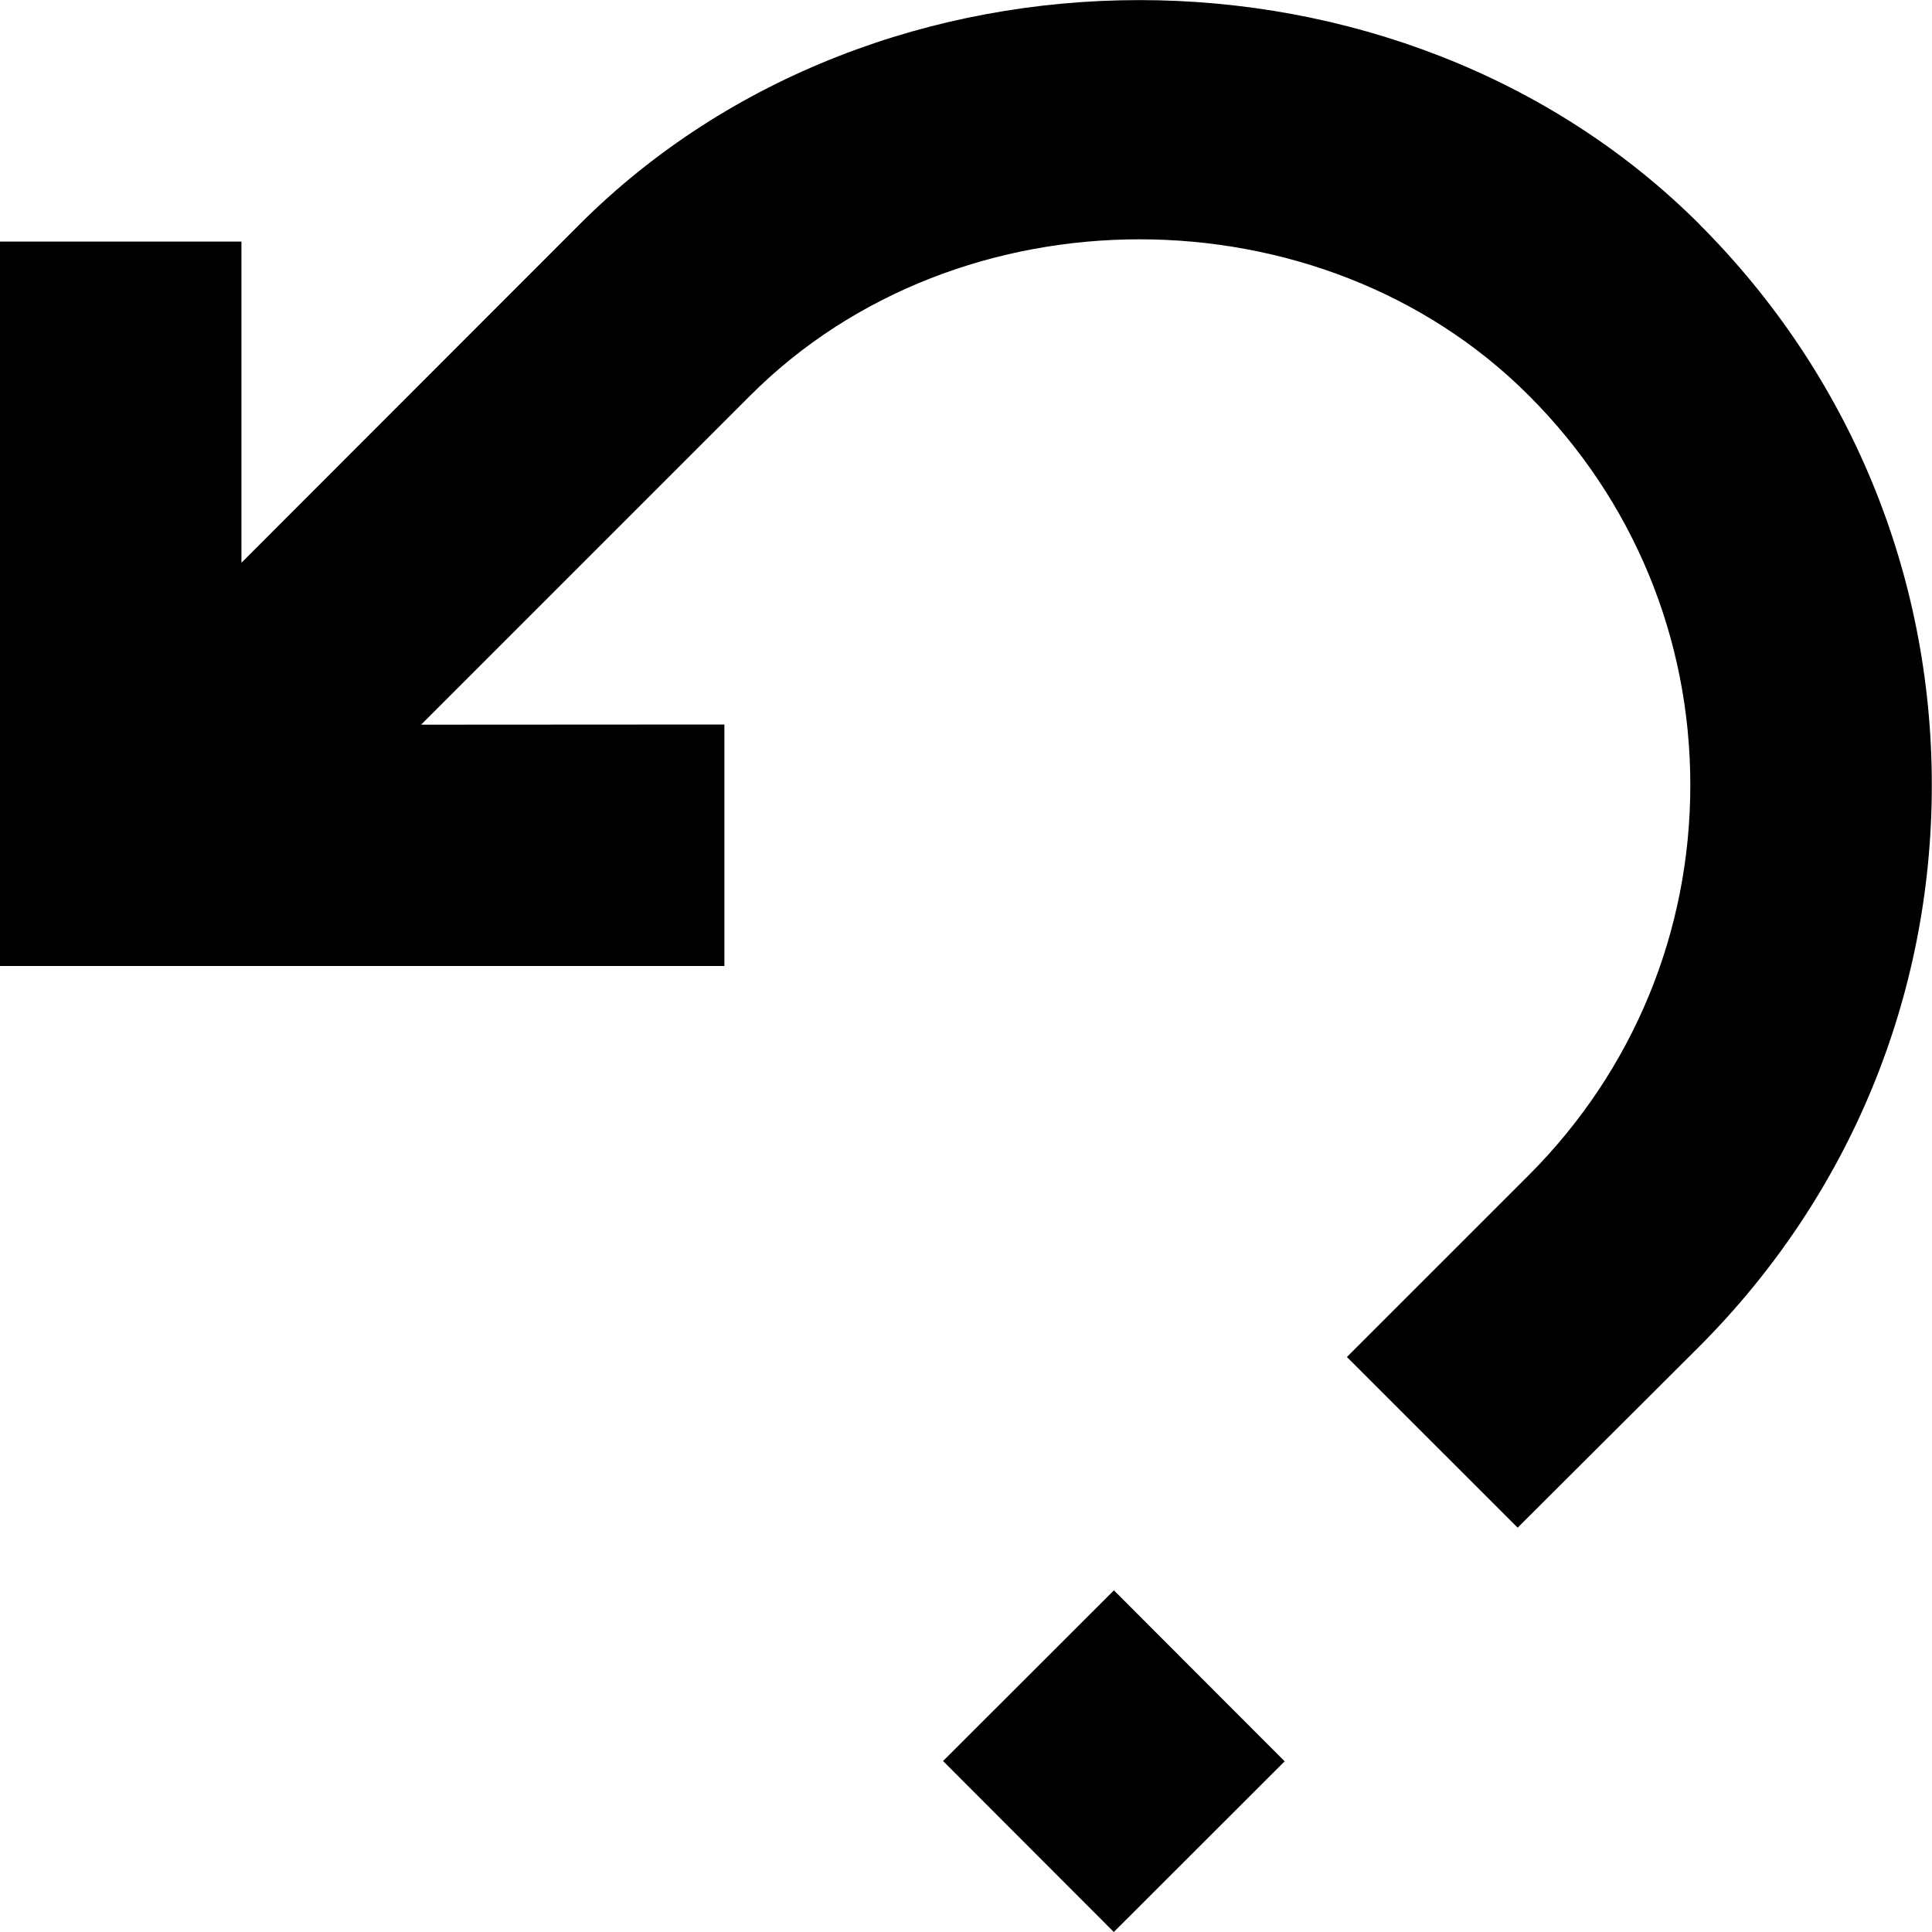 <?xml version="1.0" encoding="utf-8"?>
<!DOCTYPE svg PUBLIC "-//W3C//DTD SVG 1.1//EN" "http://www.w3.org/Graphics/SVG/1.1/DTD/svg11.dtd">
<svg version="1.1" xmlns="http://www.w3.org/2000/svg" xmlns:xlink="http://www.w3.org/1999/xlink" width="32" height="32" viewBox="0 0 32 32">

	<path d="M28.154 3.72c-4.957-4.956-13.604-4.96-18.558 0l-5.597 5.601v-5.32h-4v11.999h11.999v-4l-5.023 0.003 5.453-5.453c3.445-3.449 9.452-3.449 12.897 0.004 1.723 1.723 2.672 4.012 2.672 6.449 0 2.44-0.949 4.73-2.672 6.458l-3.016 3.015 2.828 2.827 3.016-3.008c2.477-2.485 3.844-5.783 3.844-9.291 0-3.507-1.367-6.804-3.844-9.283zM18.448 32l-2.828-2.832 2.83-2.827 2.828 2.832z"></path>
</svg>
